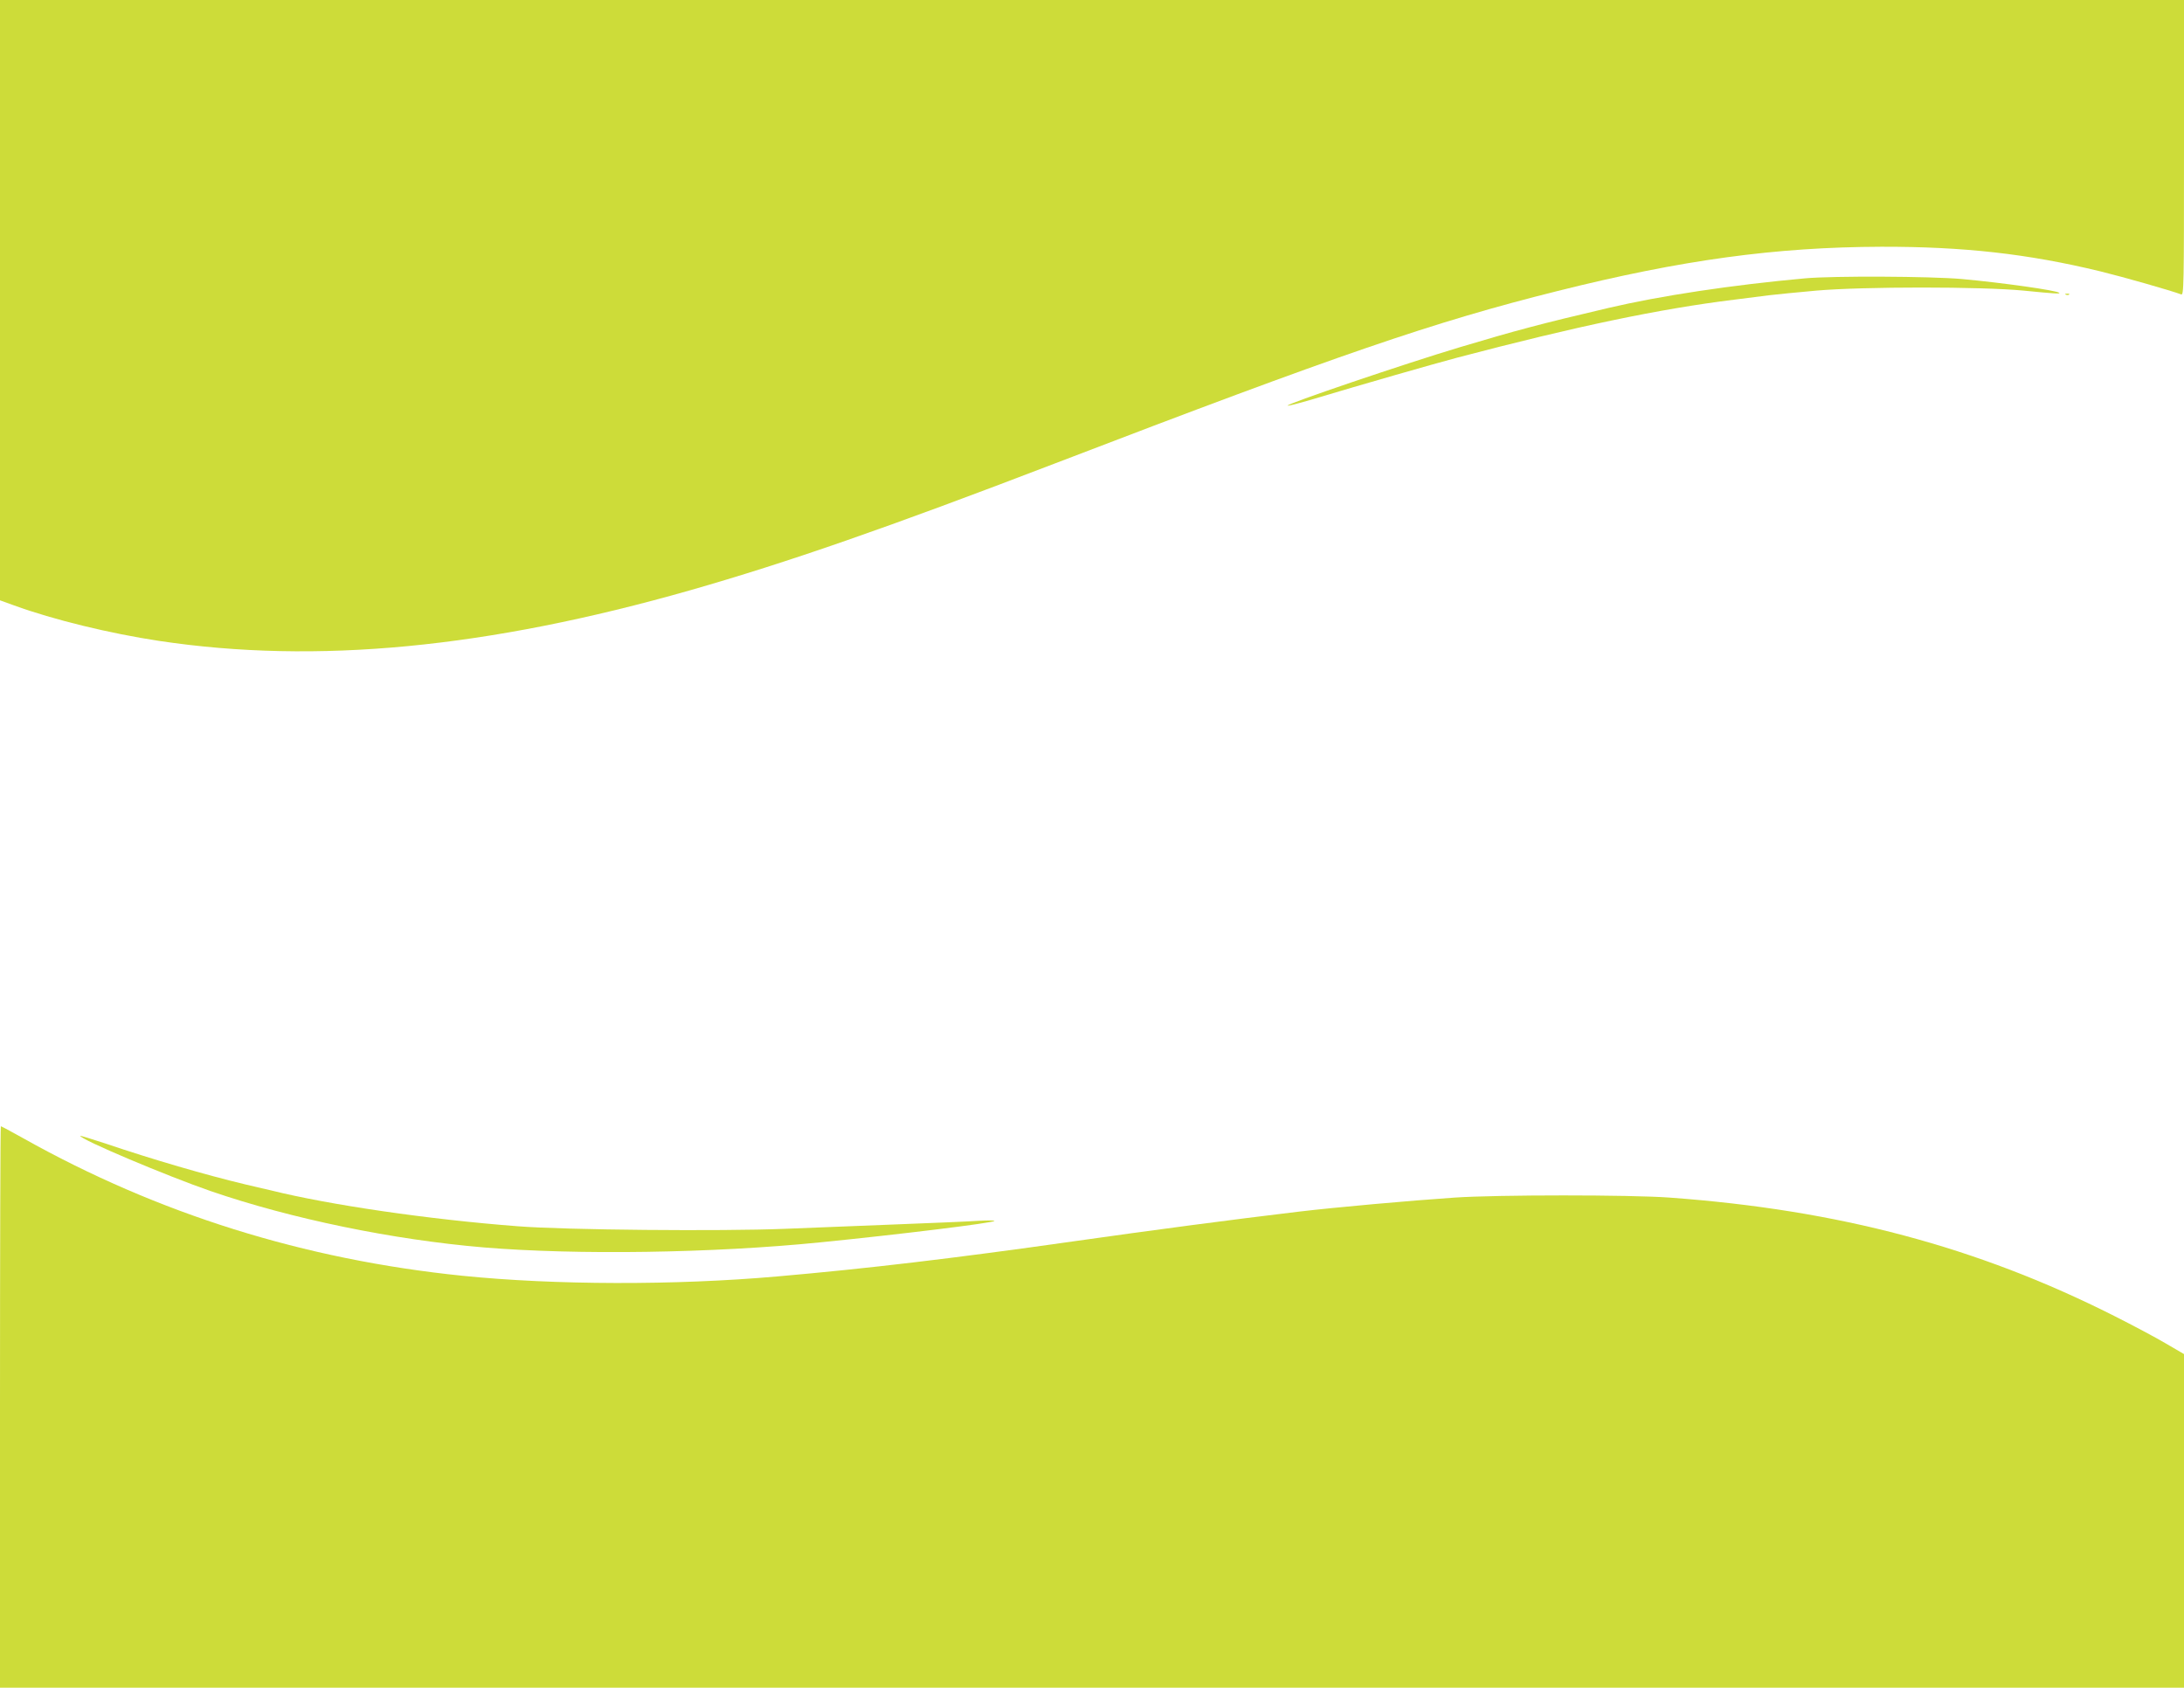 <?xml version="1.0" standalone="no"?>
<!DOCTYPE svg PUBLIC "-//W3C//DTD SVG 20010904//EN"
 "http://www.w3.org/TR/2001/REC-SVG-20010904/DTD/svg10.dtd">
<svg version="1.0" xmlns="http://www.w3.org/2000/svg"
 width="1280pt" height="989pt" viewBox="0 0 1280 989"
 preserveAspectRatio="xMidYMid meet">
<g transform="translate(0,989) scale(0.1,-0.1)"
fill="#cddc39" stroke="none">
<path d="M0 8131 l0 -1759 83 -30 c231 -84 560 -164 851 -208 920 -138 1922
-42 3111 297 570 163 1149 364 2140 744 1666 639 2216 828 2945 1010 726 182
1278 257 1895 259 482 1 859 -41 1284 -144 139 -34 415 -113 474 -135 16 -7
17 38 17 859 l0 866 -6400 0 -6400 0 0 -1759z"/>
<path d="M10580 8259 c-430 -39 -848 -102 -1155 -174 -396 -93 -539 -131 -870
-230 -327 -98 -1028 -336 -1008 -342 5 -2 63 13 128 32 337 101 712 208 865
249 699 184 1186 286 1625 340 72 9 164 21 205 26 41 5 165 17 275 27 277 24
965 24 1215 0 181 -18 216 -20 209 -13 -14 14 -331 59 -572 81 -183 16 -749
19 -917 4z"/>
<path d="M12108 8163 c7 -3 16 -2 19 1 4 3 -2 6 -13 5 -11 0 -14 -3 -6 -6z"/>
<path d="M0 1645 l0 -1645 6400 0 6400 0 0 978 0 977 -108 63 c-59 35 -195
107 -302 161 -801 404 -1615 621 -2605 693 -231 17 -1006 17 -1260 0 -265 -18
-700 -57 -910 -82 -403 -48 -863 -109 -1328 -175 -705 -100 -1205 -159 -1731
-205 -602 -53 -1306 -51 -1847 4 -927 95 -1784 363 -2575 807 -68 38 -126 69
-129 69 -3 0 -5 -740 -5 -1645z"/>
<path d="M470 3234 c0 -21 510 -236 765 -324 471 -162 1067 -285 1600 -330
542 -45 1342 -34 1975 30 461 46 1006 113 1018 125 4 4 -38 4 -93 1 -55 -4
-271 -13 -480 -21 -209 -8 -504 -20 -655 -26 -374 -15 -1287 -7 -1565 15 -523
40 -1105 125 -1450 211 -11 2 -77 18 -146 34 -231 55 -547 147 -821 240 -82
27 -148 47 -148 45z"/>
</g>
</svg>
